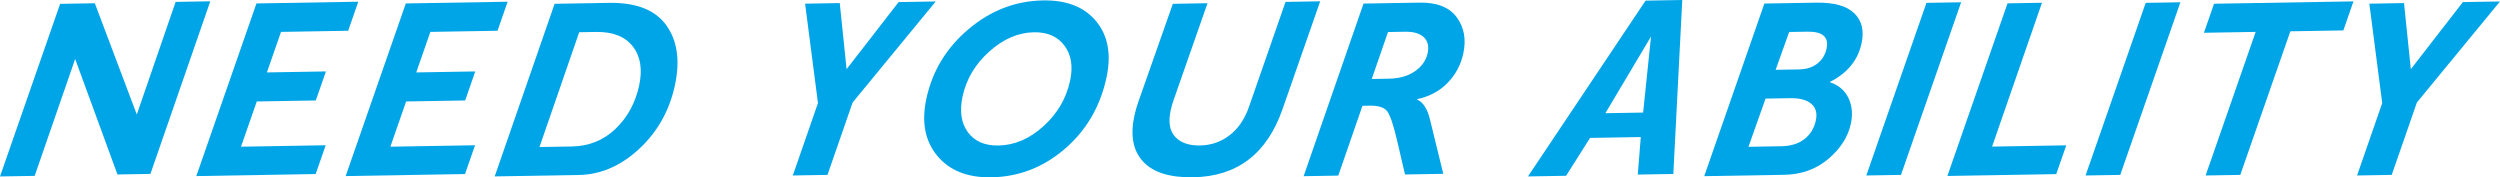 <?xml version="1.0" encoding="UTF-8"?><svg id="b" xmlns="http://www.w3.org/2000/svg" viewBox="0 0 1681.811 119.3"><defs><style>.d{fill:#00a5e7;}</style></defs><g id="c"><path class="d" d="M141.459.872l-40.266,116.122-22.169.376-28.464-77.681-27.236,78.624-23.324.395L40.459,2.582l23.33-.395,28.238,74.858L118.148,1.267l23.311-.395Z"/><path class="d" d="M241.024,1.156l-6.796,19.534-45.182.765-9.502,27.266,39.707-.673-6.793,19.534-39.72.672-10.601,30.425,56.969-.965-6.76,19.367-80.281,1.36L172.525,2.316l68.499-1.16Z"/><path class="d" d="M341.497,1.156l-6.796,19.534-45.182.765-9.502,27.266,39.707-.673-6.793,19.534-39.72.672-10.601,30.425,56.969-.965-6.76,19.367-80.281,1.36L272.998,2.316l68.499-1.16Z"/><path class="d" d="M373.104,2.548l36.448-.616c18.329-.311,31.218,4.705,38.668,15.045,7.448,10.342,9.384,23.806,5.808,40.393-3.685,17.085-11.705,31.352-24.061,42.8-12.357,11.447-25.866,17.295-40.529,17.543l-56.637.96L373.104,2.548ZM389.641,21.688l-26.721,77.22,21.826-.369c11.463-.194,21.232-4.143,29.309-11.846s13.383-17.438,15.92-29.202c2.334-10.826.907-19.579-4.278-26.259-5.185-6.681-13.459-9.927-24.822-9.734l-11.233.19Z"/><path class="d" d="M629.5.98l-55.912,67.962-16.923,48.712-23.319.396,16.922-48.711-8.67-66.87,23.322-.395,4.592,44.457L604.52,1.404l24.98-.424Z"/><path class="d" d="M701.705.285c15.92-.271,27.846,4.432,35.778,14.103,7.933,9.672,10.224,22.276,6.874,37.812-4.209,19.52-13.553,35.501-28.027,47.948-14.478,12.447-30.958,18.827-49.444,19.141-16.025.271-28.157-4.564-36.396-14.507-8.241-9.941-10.674-22.735-7.299-38.384,4.018-18.632,13.473-34.231,28.366-46.797,14.893-12.564,31.608-19.003,50.147-19.316ZM671.658,97.888c10.84-.183,20.942-4.513,30.311-12.99,9.368-8.477,15.34-18.687,17.915-30.63,2.062-9.565.795-17.421-3.801-23.569-4.598-6.146-11.451-9.145-20.563-8.989-10.579.179-20.591,4.509-30.037,12.986-9.447,8.479-15.421,18.523-17.925,30.135-2.134,9.897-.956,17.921,3.536,24.068,4.492,6.15,11.346,9.146,20.564,8.989Z"/><path class="d" d="M888.121.882l-25.276,72.396c-10.468,30.151-30.538,45.478-60.216,45.979-15.651.266-26.862-3.249-33.633-10.545-6.772-7.294-8.727-17.576-5.865-30.847.632-2.931,1.503-6.002,2.613-9.217l23.253-66.088,23.331-.395-23.025,65.753c-.739,2.217-1.316,4.292-1.734,6.228-1.716,7.961-.709,13.936,3.023,17.922,3.73,3.985,9.289,5.916,16.674,5.791,7.49-.127,14.145-2.43,19.961-6.907,5.818-4.479,10.184-10.928,13.097-19.352L864.801,1.277l23.32-.396Z"/><path class="d" d="M917.284,2.401l37.627-.637c11.73-.199,20.087,3.09,25.071,9.863,4.982,6.774,6.455,14.89,4.416,24.344-1.646,7.631-5.166,14.218-10.562,19.763-5.396,5.545-12.194,9.187-20.396,10.923l-.071.332c4.006,1.75,6.877,6.22,8.614,13.406l8.948,36.538-25.748.437-5.438-23.279c-2.41-10.321-4.615-16.762-6.617-19.319-2.001-2.557-5.877-3.787-11.627-3.689l-4.941.084-16.26,46.964-23.318.395L917.284,2.401ZM933.742,21.542l-10.935,31.586,11.565-.196c7.08-.119,12.93-1.798,17.547-5.035s7.45-7.283,8.496-12.136c.987-4.577.135-8.147-2.556-10.712s-6.923-3.798-12.698-3.7l-11.42.193Z"/><path class="d" d="M1131.705,0l-6.014,117.03-23.918.405,2.025-25.238-34.121.577-16.13,25.477-25.655.435L1107.022.419l24.683-.419ZM1079.981,76.155l25.399-.43,5.304-51.157-30.703,51.587Z"/><path class="d" d="M1186.942,2.381l34.877-.591c11.94-.201,20.468,2.173,25.583,7.123,5.117,4.95,6.751,11.706,4.904,20.27-2.467,11.438-9.635,20.118-21.504,26.044,5.947,1.939,10.167,5.479,12.659,10.619,2.491,5.141,3.04,10.946,1.644,17.419-1.908,8.853-6.962,16.738-15.158,23.657-8.197,6.921-18.108,10.479-29.734,10.675l-53.73.909,40.46-116.125ZM1187.731,66.326l-11.495,32.423,22.164-.376c6.339-.107,11.5-1.709,15.483-4.807,3.982-3.097,6.541-7.271,7.674-12.525,1.049-4.864.022-8.607-3.078-11.228-3.103-2.619-7.806-3.875-14.112-3.769l-16.636.281ZM1203.618,21.518l-9.1,25.44,15.765-.267c4.966-.084,9.064-1.388,12.292-3.915,3.228-2.525,5.293-5.882,6.196-10.07,1.675-7.771-2.622-11.569-12.891-11.396l-12.263.208Z"/><path class="d" d="M1319.298,1.529l-40.461,116.126-23.325.395L1295.972,1.924l23.326-.395Z"/><path class="d" d="M1373.685,1.857l-33.554,96.754,49.898-.844-6.76,19.368-73.211,1.239,40.459-116.126,23.167-.392Z"/><path class="d" d="M1466.804,1.529l-40.461,116.126-23.325.395L1443.478,1.924l23.326-.395Z"/><path class="d" d="M1583.227.927l-6.795,19.533-35.668.604-33.665,96.592-23.325.395,33.665-96.591-34.799.589,6.795-19.534,93.792-1.588Z"/><path class="d" d="M1681.811.98l-55.912,67.962-16.923,48.712-23.319.396,16.922-48.711-8.67-66.87,23.322-.395,4.592,44.457,35.008-45.127,24.98-.424Z"/></g></svg>